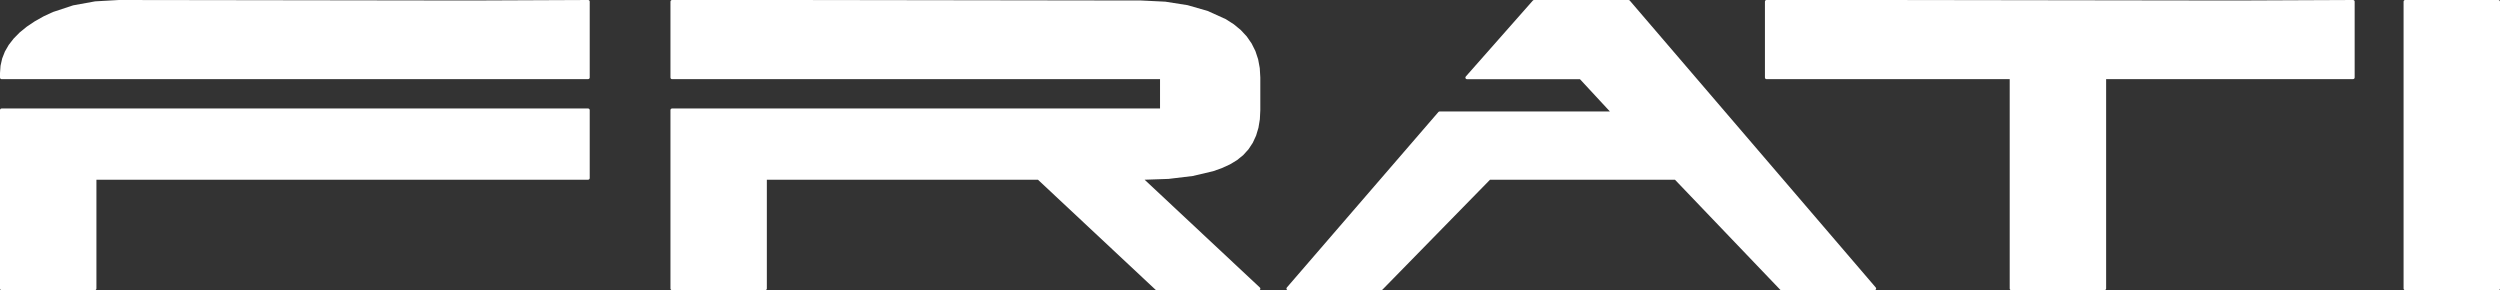 <?xml version="1.0" encoding="UTF-8"?>
<svg id="logo-frati-neg" xmlns="http://www.w3.org/2000/svg" viewBox="0 0 551.45 64.01">
  <rect x="0" y="0" width="551.45" height="64.01" fill="#333333" stroke="none"/>
  <rect x="530.18" y="0" width="21.27" height="64.01" rx=".35" ry=".35" style="fill: #fff;"/>
  <path d="m464.21,64.01h-20.56c-.2,0-.35-.16-.35-.35V17.46h-53.64c-.2,0-.35-.16-.35-.35V.35c0-.2.16-.35.35-.35h25.9l77.58.11L519.04,0h0c.09,0,.18.04.25.1s.1.16.1.25v16.75c0,.2-.16.35-.35.35h-54.47v46.19c0,.2-.16.35-.35.35Z" style="fill: #fff;"/>
  <path d="m413.49,64.01h-20.56c-.1,0-.19-.04-.26-.11l-23.2-24.25h-40.81l-23.74,24.26c-.07.07-.16.11-.25.11h-20.56c-.14,0-.26-.08-.32-.21s-.04-.27.05-.38l33.44-38.72c.07-.08.17-.12.27-.12h37.56l-6.6-7.12h-24.93c-.14,0-.27-.08-.32-.21-.06-.13-.03-.28.06-.38L338.12.12c.07-.08.16-.12.27-.12h20.83c.1,0,.2.05.27.12l54.27,63.3c.09.1.11.25.05.38-.06.12-.18.21-.32.21Z" style="fill: #fff;"/>
  <path d="m277.61,64.01h-22.48c-.09,0-.18-.03-.24-.1l-25.94-24.27h-59.8v24.01c0,.2-.16.35-.35.35h-20.56c-.2,0-.35-.16-.35-.35V24.28c0-.2.16-.35.35-.35h107.64v-6.47h-107.64c-.2,0-.35-.16-.35-.35V.35c0-.2.16-.35.35-.35h25.9l77.58.11,5.34.26,4.9.77,4.44,1.28,3.98,1.8,1.78,1.14,1.54,1.27,1.31,1.41,1.07,1.55.84,1.68.6,1.81.36,1.94.12,2.07v7.2s-.1,2.01-.1,2.01l-.31,1.88-.52,1.73-.73,1.58-.94,1.43-1.15,1.27-1.36,1.11-1.57.95-1.76.81-1.96.7-4.51,1.06-5.33.64-5.28.18,25.42,23.78c.11.1.14.25.09.39-.05.14-.18.22-.33.22Z" style="fill: #fff;"/>
  <path d="m20.92,64.01H.35c-.2,0-.35-.16-.35-.35V24.28c0-.2.16-.35.35-.35h129.38c.2,0,.35.16.35.35v15.01c0,.2-.16.35-.35.35H21.27v24.01c0,.2-.16.35-.35.35Z" style="fill: #fff;"/>
  <path d="m129.73,17.46H.35c-.2,0-.35-.16-.35-.35v-.98l.12-1.63.36-1.6.6-1.53.85-1.47,1.09-1.4,1.32-1.34,1.56-1.27,1.79-1.2,1.96-1.1,2.06-.95,4.42-1.46,4.85-.88L26.24,0l77.6.11L129.73,0c.12,0,.19.04.25.1.07.07.1.16.1.25v16.75c0,.2-.16.35-.35.35Z" style="fill: #fff;"/>
</svg>